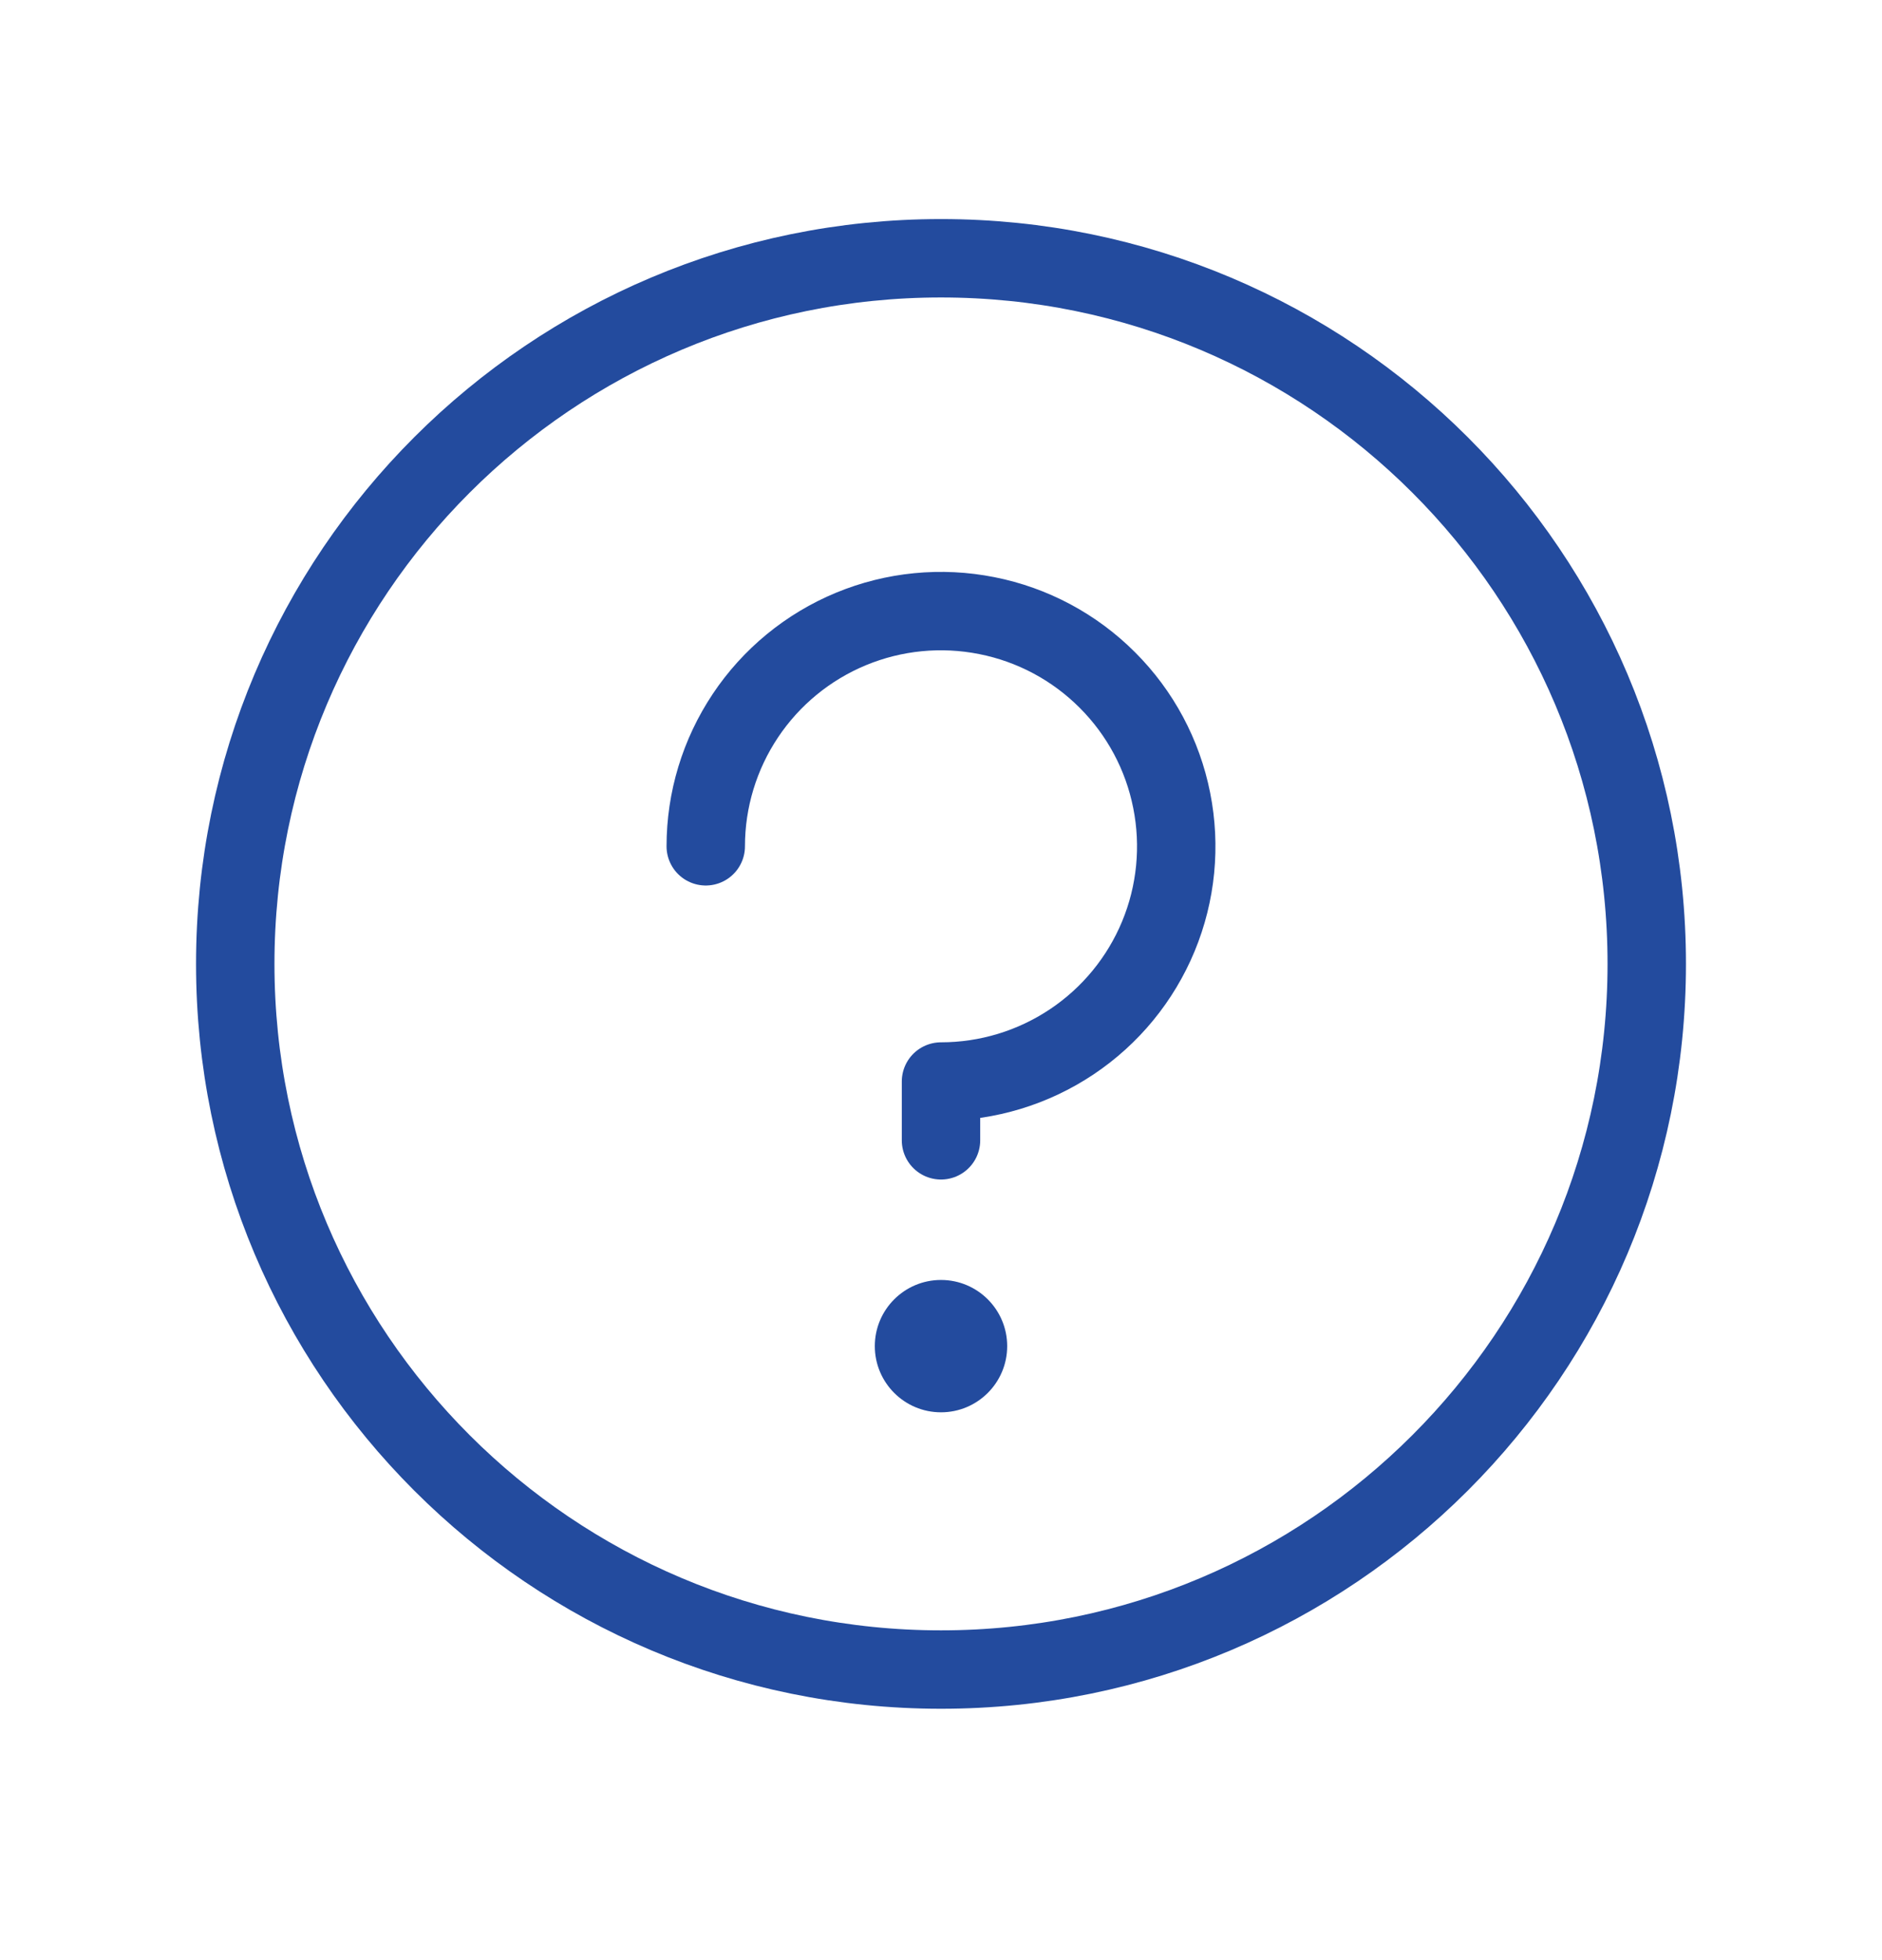 <?xml version="1.0" encoding="UTF-8"?>
<svg xmlns="http://www.w3.org/2000/svg" width="24" height="25" viewBox="0 0 24 25" fill="none">
  <path d="M12 21.294C16.971 21.294 21 17.265 21 12.294C21 7.323 16.971 3.294 12 3.294C7.029 3.294 3 7.323 3 12.294C3 17.265 7.029 21.294 12 21.294Z" stroke="#234B9E" stroke-linecap="round" stroke-linejoin="round"></path>
  <path d="M12 18.013C12.466 18.013 12.844 17.635 12.844 17.169C12.844 16.703 12.466 16.325 12 16.325C11.534 16.325 11.156 16.703 11.156 17.169C11.156 17.635 11.534 18.013 12 18.013Z" fill="#234B9E"></path>
  <path d="M12 14.544V13.794C12.593 13.794 13.173 13.618 13.667 13.288C14.16 12.959 14.545 12.49 14.772 11.942C14.999 11.394 15.058 10.791 14.942 10.209C14.827 9.627 14.541 9.092 14.121 8.673C13.702 8.253 13.167 7.967 12.585 7.852C12.003 7.736 11.4 7.795 10.852 8.022C10.304 8.249 9.835 8.634 9.506 9.127C9.176 9.621 9 10.201 9 10.794" stroke="#234B9E" stroke-linecap="round" stroke-linejoin="round"></path>
</svg>
